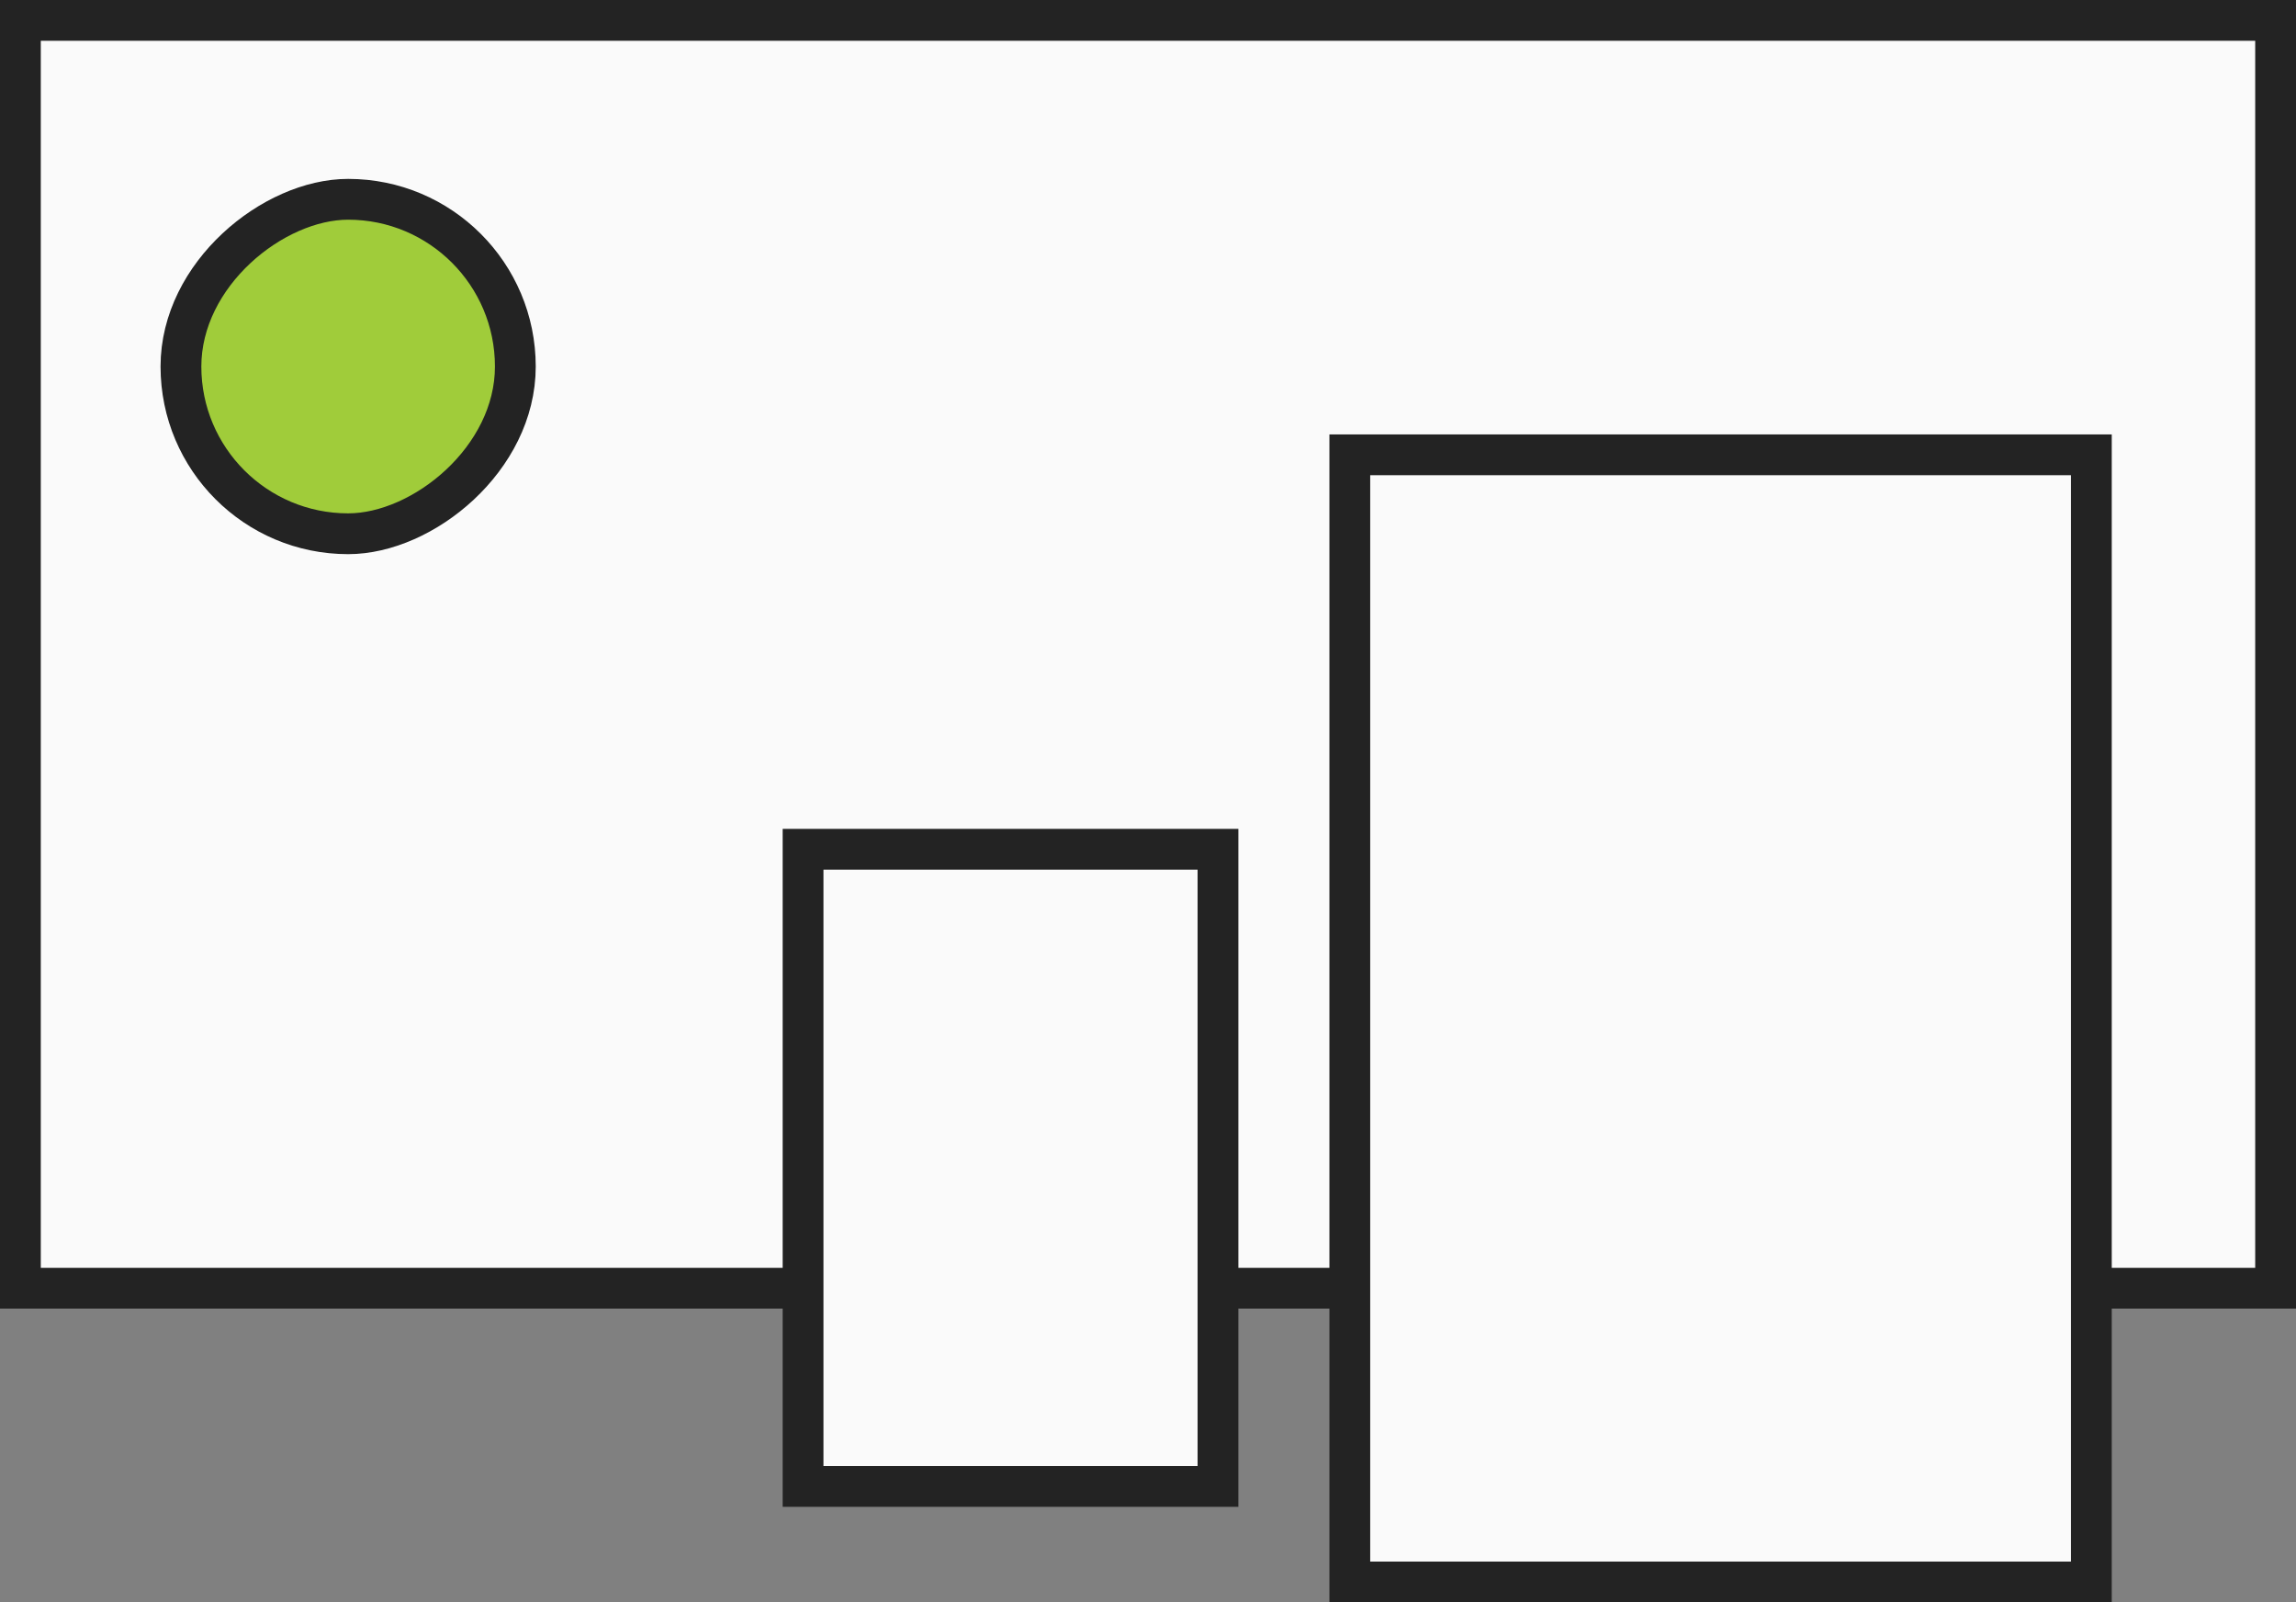 <svg xmlns="http://www.w3.org/2000/svg" width="337.697" height="235.637" viewBox="0 0 337.697 235.637"><rect x="0" y="0" width="337.697" height="235.637" fill="#808080" stroke="none"/><defs><style>.a{fill:#fafafa;}.a,.b{stroke:#232323;stroke-miterlimit:10;stroke-width:6px;}.b{fill:#a0cc3a;}</style></defs><g transform="translate(-194 -2353)"><rect class="a" width="331.697" height="186.437" transform="translate(528.697 2542.437) rotate(180)"/><rect class="a" width="165.756" height="109.066" transform="translate(392.531 2585.637) rotate(-90)"/><rect class="a" width="93.698" height="61.027" transform="translate(312.115 2571.583) rotate(-90)"/><rect class="b" width="49.183" height="49.183" rx="24.591" transform="translate(220.613 2431.49) rotate(-90)"/></g></svg>